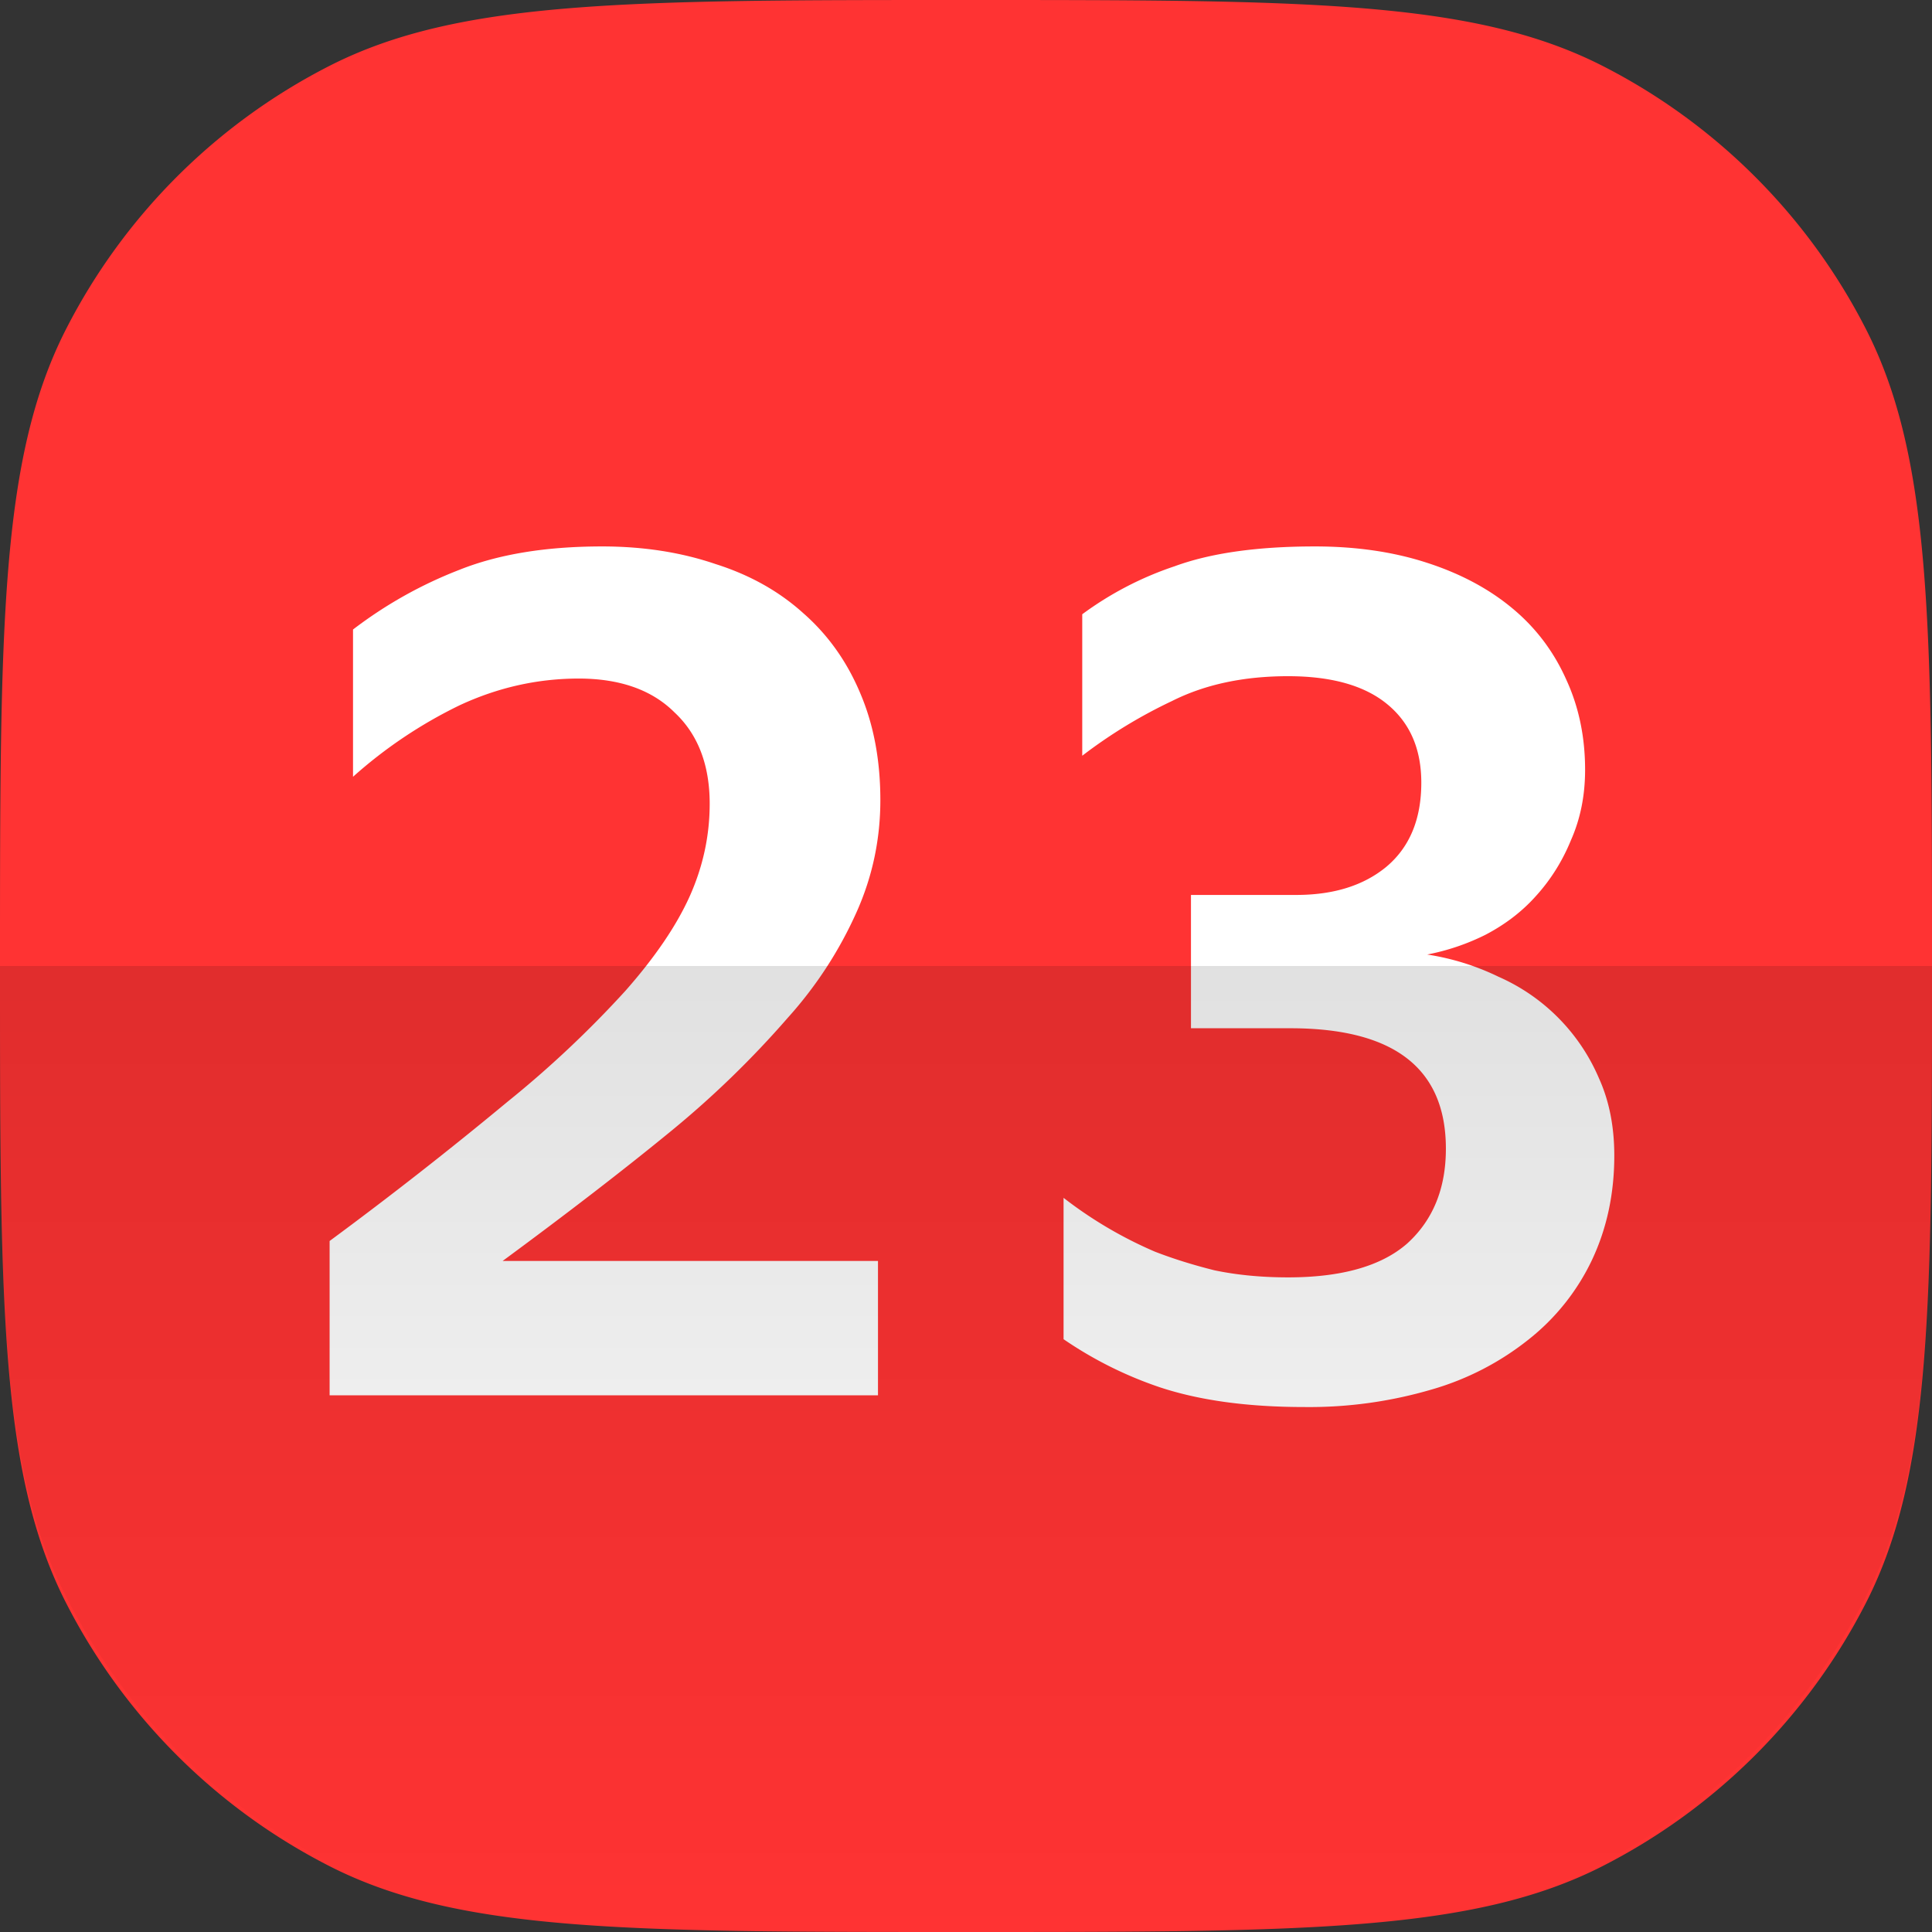 <svg width="18" height="18" fill="none" xmlns="http://www.w3.org/2000/svg"><rect width="100%" height="100%" fill="#333333" stroke="none"/><path d="M0 9c0-3.15 0-4.725.613-5.929A5.625 5.625 0 013.071.613C4.275 0 5.85 0 9 0c3.15 0 4.725 0 5.929.613a5.625 5.625 0 012.458 2.458C18 4.275 18 5.85 18 9c0 3.15 0 4.725-.613 5.929a5.625 5.625 0 01-2.458 2.458C13.725 18 12.15 18 9 18c-3.15 0-4.725 0-5.929-.613a5.625 5.625 0 01-2.458-2.458C0 13.725 0 12.15 0 9z" fill="#F33"/><path d="M8.18 13H3.071v-1.438a36.984 36.984 0 001.656-1.296 9.845 9.845 0 001.1-1.035c.276-.313.476-.607.6-.883.123-.276.185-.562.185-.86 0-.363-.11-.647-.327-.85-.21-.21-.509-.316-.893-.316-.385 0-.756.084-1.112.25a4.308 4.308 0 00-.991.665V5.865c.305-.233.635-.418.991-.556.363-.145.806-.218 1.33-.218.384 0 .737.055 1.056.164.32.101.592.254.817.457.232.203.41.454.534.752.123.29.185.62.185.991 0 .363-.073.708-.218 1.035a3.763 3.763 0 01-.643.991 8.987 8.987 0 01-1.089 1.057c-.443.363-.966.766-1.569 1.21H8.18V13zm6.86-2.233c0 .356-.07.679-.207.97a2.08 2.08 0 01-.588.74 2.6 2.6 0 01-.904.468 4.045 4.045 0 01-1.188.164c-.53 0-.98-.062-1.35-.185a3.646 3.646 0 01-.894-.447V11.16a3.89 3.89 0 00.85.501c.167.065.352.123.555.174.21.044.44.066.687.066.5 0 .871-.106 1.11-.316.24-.218.36-.512.36-.883 0-.748-.483-1.122-1.449-1.122h-.926V8.338h.98c.35 0 .629-.088.84-.262.217-.182.326-.443.326-.784 0-.313-.105-.556-.316-.73-.21-.174-.519-.262-.925-.262-.414 0-.774.077-1.079.23a4.62 4.62 0 00-.839.511V5.723a3.1 3.1 0 01.86-.447c.335-.123.77-.185 1.308-.185.385 0 .734.051 1.046.153.312.101.577.243.795.425.218.181.385.403.501.664.117.254.175.534.175.839 0 .24-.044.457-.131.654-.08.196-.189.37-.327.522-.13.146-.287.265-.468.36a2.1 2.1 0 01-.545.185c.232.036.454.105.664.207a1.809 1.809 0 01.937.948c.095.21.142.45.142.719z" fill="#fff"/><path opacity=".2" d="M9 18c3.076 0 4.614 0 5.798-.578a5.702 5.702 0 002.624-2.624C18 13.614 18 12.076 18 9H0c0 3.076 0 4.614.578 5.798a5.702 5.702 0 002.624 2.624C4.386 18 5.924 18 9 18z" fill="url(#paint0_linear_3750_37504)" fill-opacity=".6"/><defs><linearGradient id="paint0_linear_3750_37504" x1="9" y1="9" x2="9" y2="18" gradientUnits="userSpaceOnUse"><stop/><stop offset="1" stop-opacity="0"/></linearGradient></defs></svg>